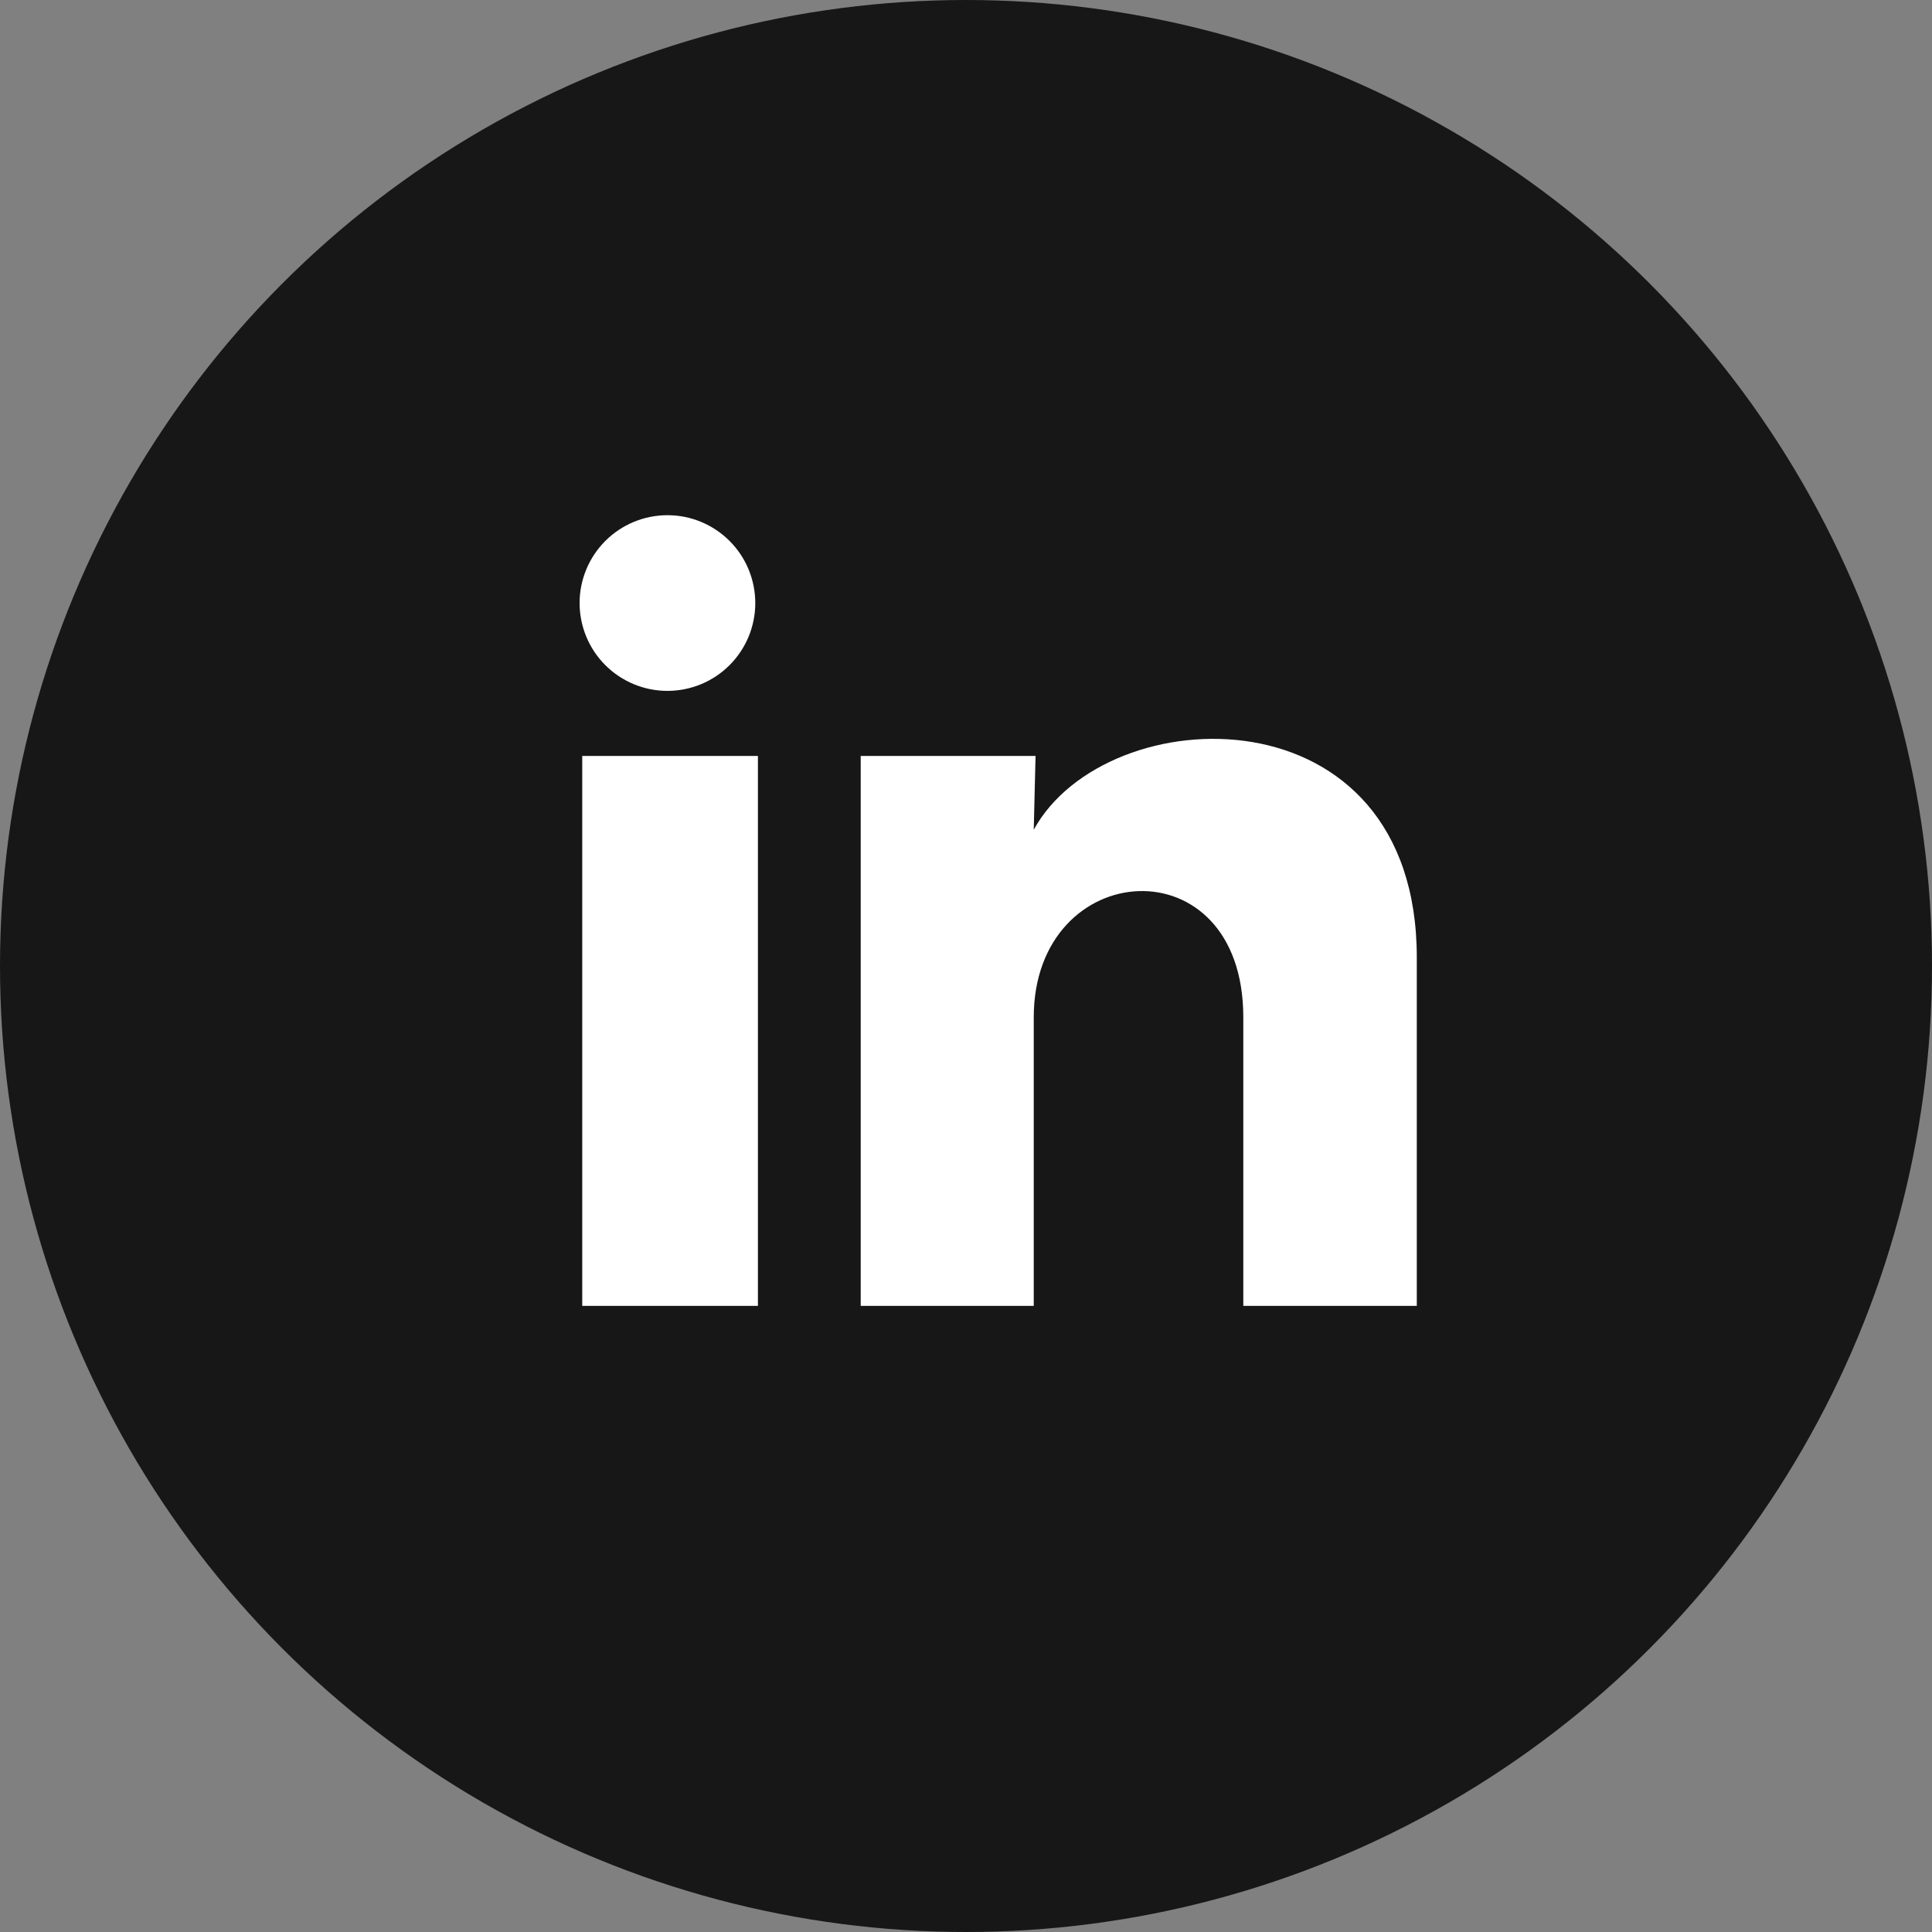 <?xml version="1.0" encoding="UTF-8"?> <svg xmlns="http://www.w3.org/2000/svg" width="30" height="30" viewBox="0 0 30 30" fill="none"><rect x="0" y="0" width="30" height="30" fill="#808080" stroke="none"/><circle cx="15" cy="15" r="15" fill="#171717"></circle><path d="M11.728 9.365C11.728 9.727 11.584 10.073 11.328 10.329C11.072 10.585 10.725 10.728 10.363 10.728C10.002 10.728 9.655 10.584 9.399 10.328C9.143 10.072 9 9.725 9 9.363C9 9.002 9.144 8.655 9.4 8.399C9.656 8.143 10.003 8 10.365 8C10.727 8 11.073 8.144 11.329 8.4C11.585 8.656 11.728 9.003 11.728 9.365ZM11.769 11.738H9.041V20.278H11.769V11.738ZM16.08 11.738H13.365V20.278H16.052V15.797C16.052 13.3 19.306 13.068 19.306 15.797V20.278H22V14.869C22 10.661 17.185 10.818 16.052 12.884L16.08 11.738Z" fill="white"></path></svg> 